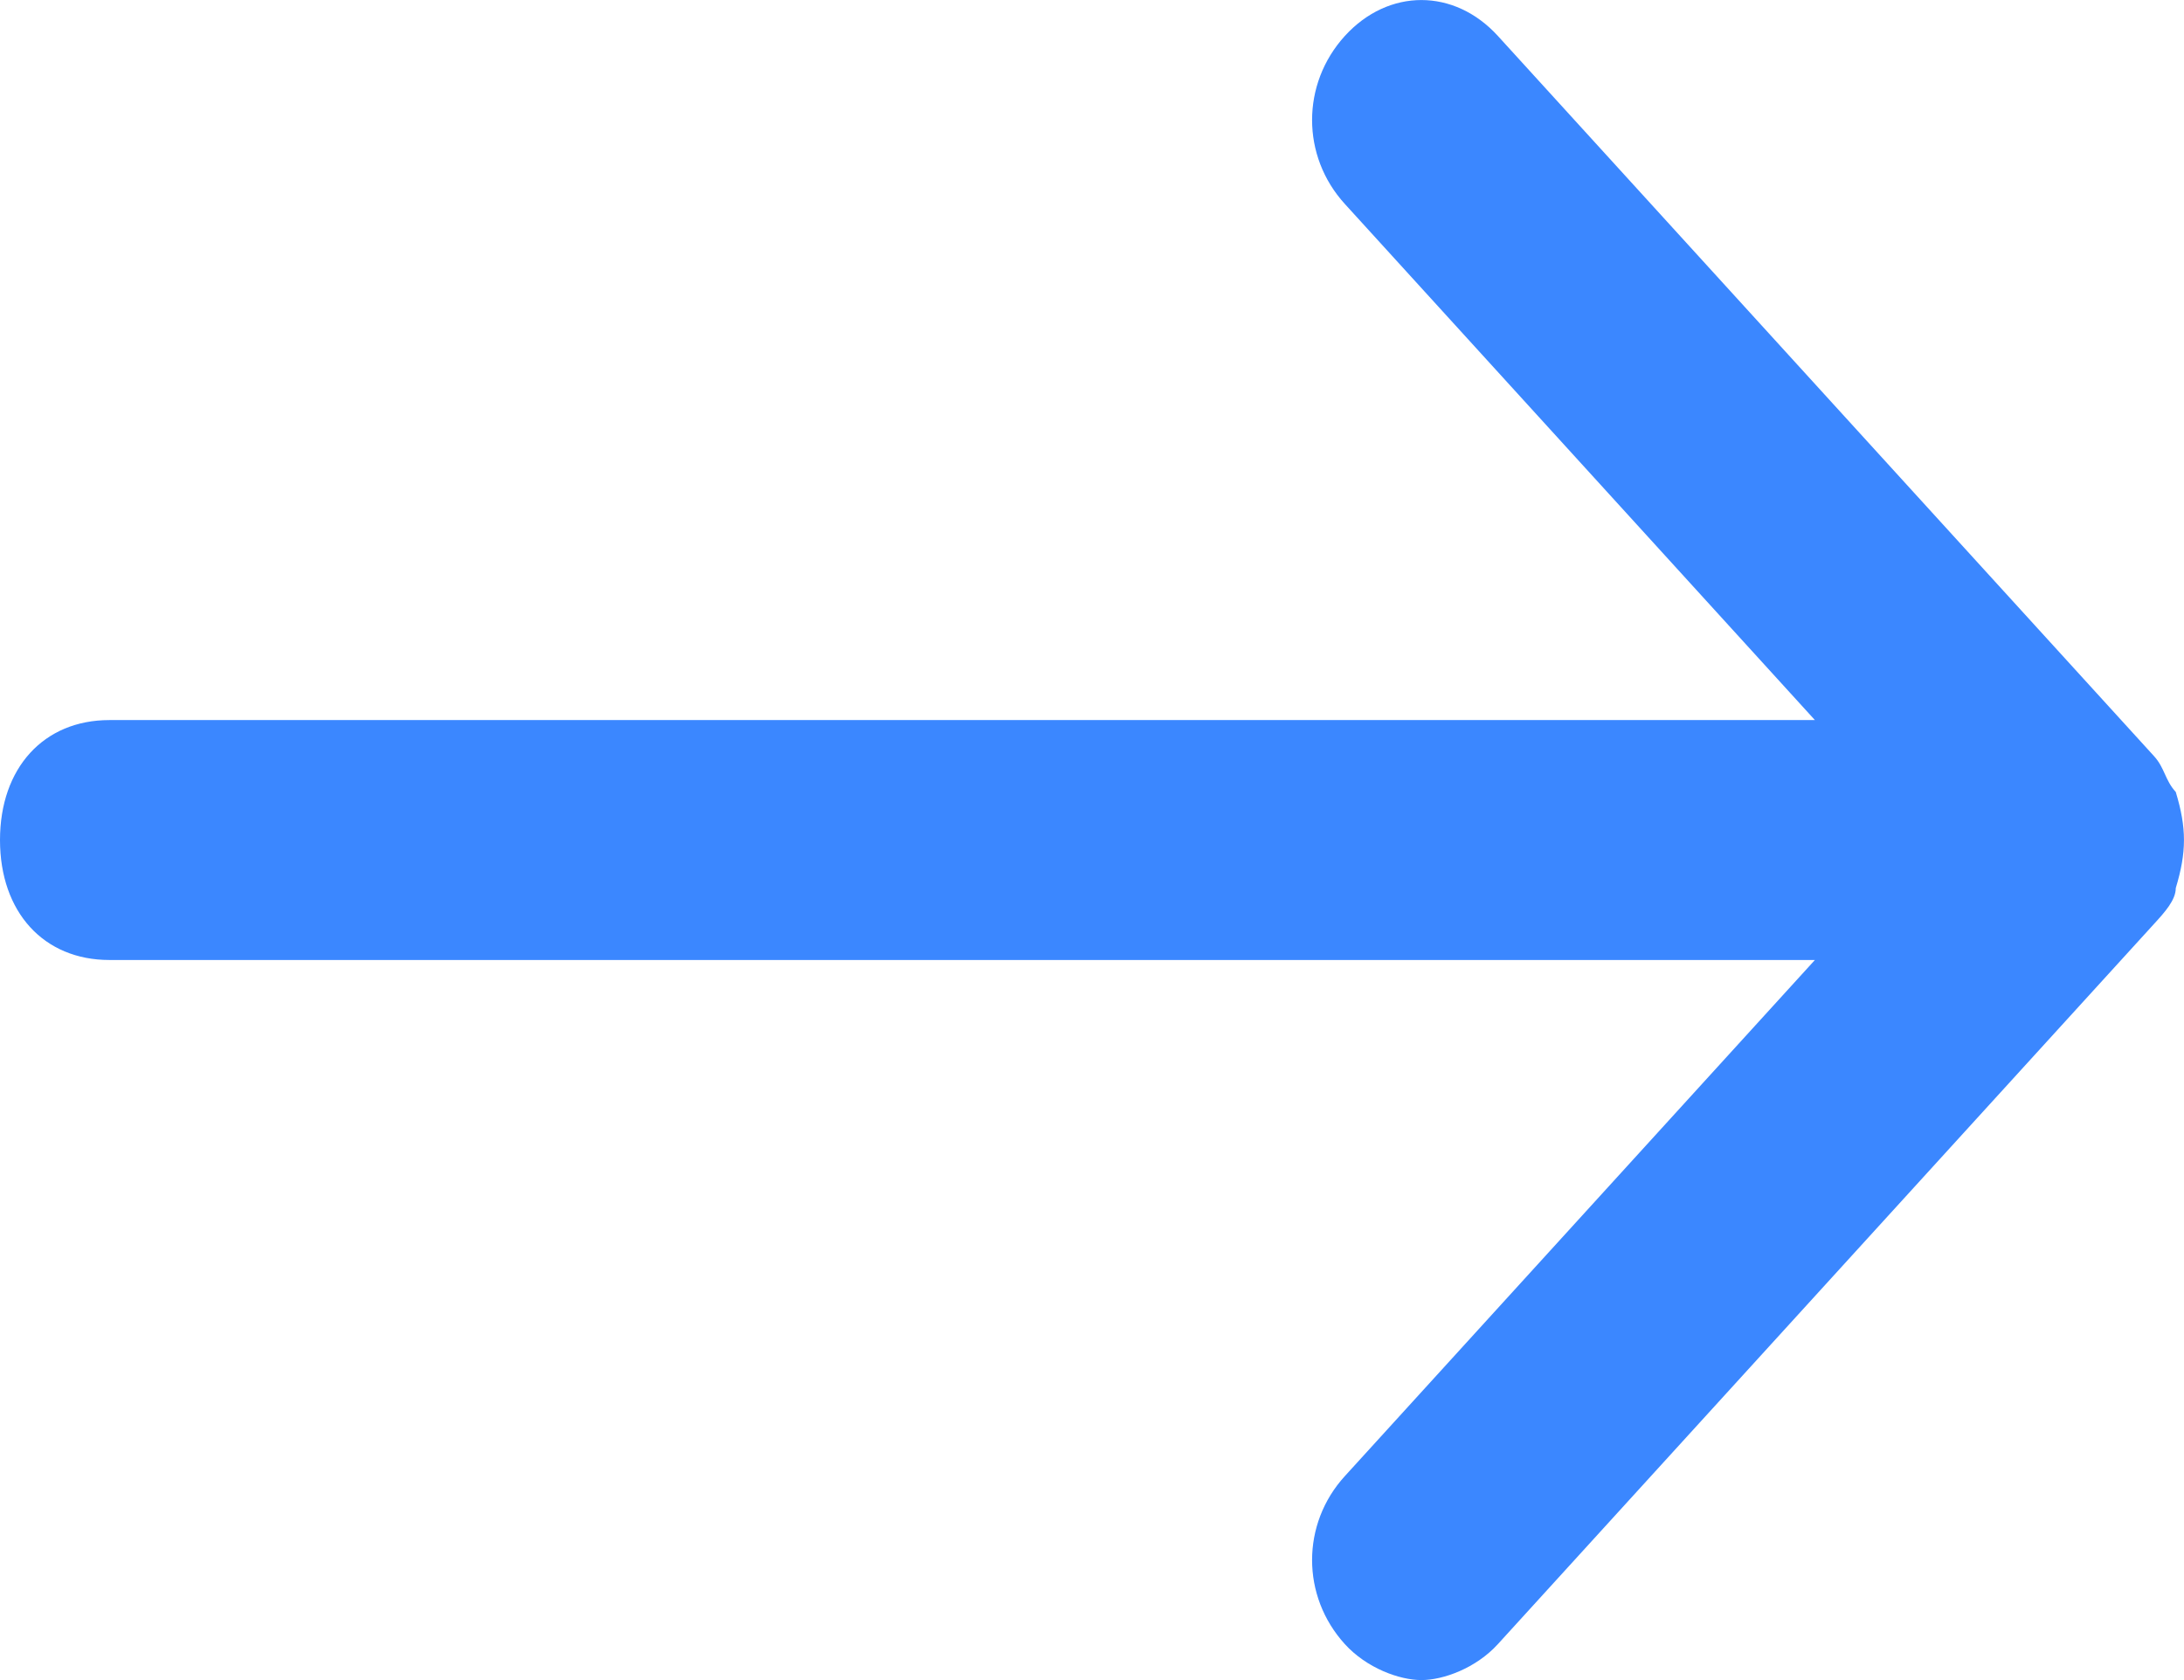<svg width="13" height="10" viewBox="0 0 13 10" fill="none" xmlns="http://www.w3.org/2000/svg">
<path d="M12.951 4.714C12.886 4.643 12.886 4.571 12.821 4.5L8.916 0.214C8.656 -0.071 8.265 -0.071 8.005 0.214C7.745 0.5 7.745 0.929 8.005 1.214L10.803 4.286H0.651C0.26 4.286 0 4.571 0 5C0 5.429 0.26 5.714 0.651 5.714H10.803L8.005 8.786C7.745 9.071 7.745 9.5 8.005 9.786C8.135 9.929 8.33 10 8.461 10C8.591 10 8.786 9.929 8.916 9.786L12.821 5.5C12.886 5.429 12.951 5.357 12.951 5.286C13.016 5.071 13.016 4.929 12.951 4.714Z" fill="#3B87FF"/>
</svg>
